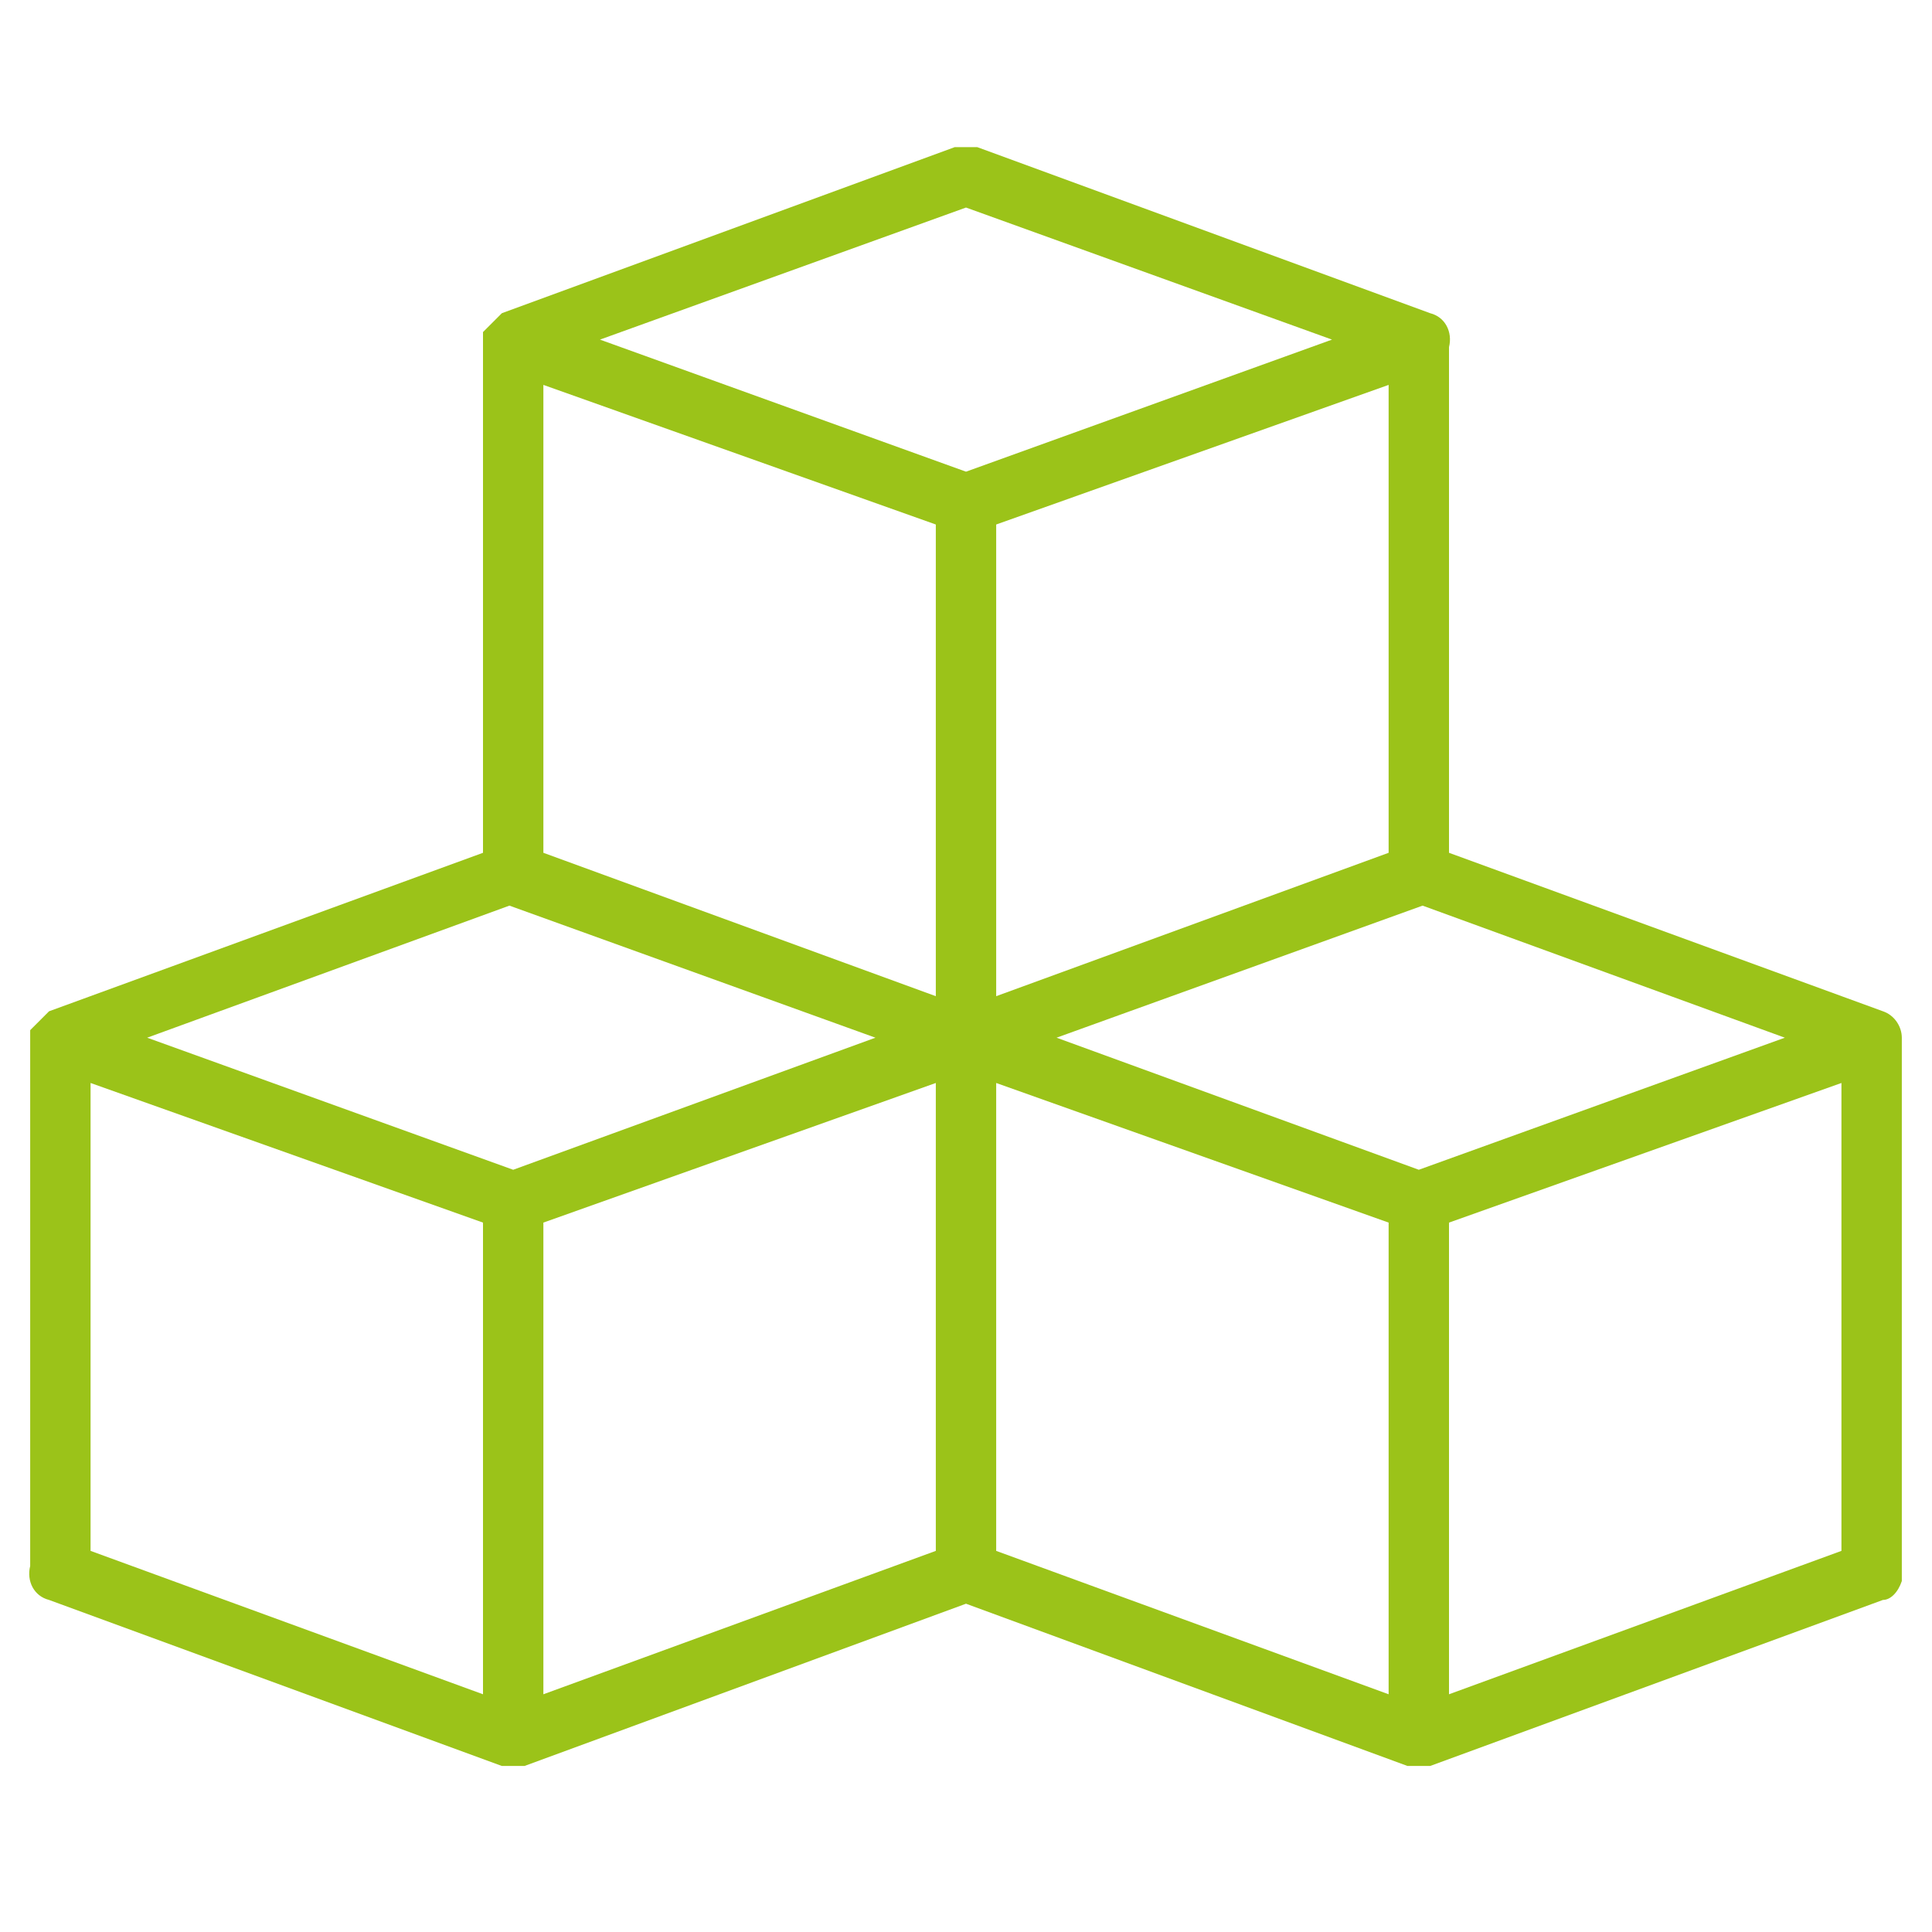 <svg xmlns="http://www.w3.org/2000/svg" height="512" width="512"><path d="M504 275c0-3-2-6-5-7l-115-42V92c1-4-1-8-5-9L259 39h-6L133 83l-5 5v138L13 268l-5 5v142c-1 4 1 8 5 9l120 44h6l117-43 117 43h6l120-44c2 0 4-2 5-5V277v-2zM128 449L24 411V287l104 37zm8-139l-97-35 96-35 97 35zm112 101l-104 38V324l104-37zm0-147l-104-38V102l104 37zM159 90l97-35 97 35-97 35zm209 12v124l-104 38V139zm0 347l-104-38V287l104 37zm8-139l-96-35 97-35 96 35zm112 101l-104 38V324l104-37z" data-original="#000000" class="active-path" data-old_color="#000000" fill="#9BC319"/></svg>